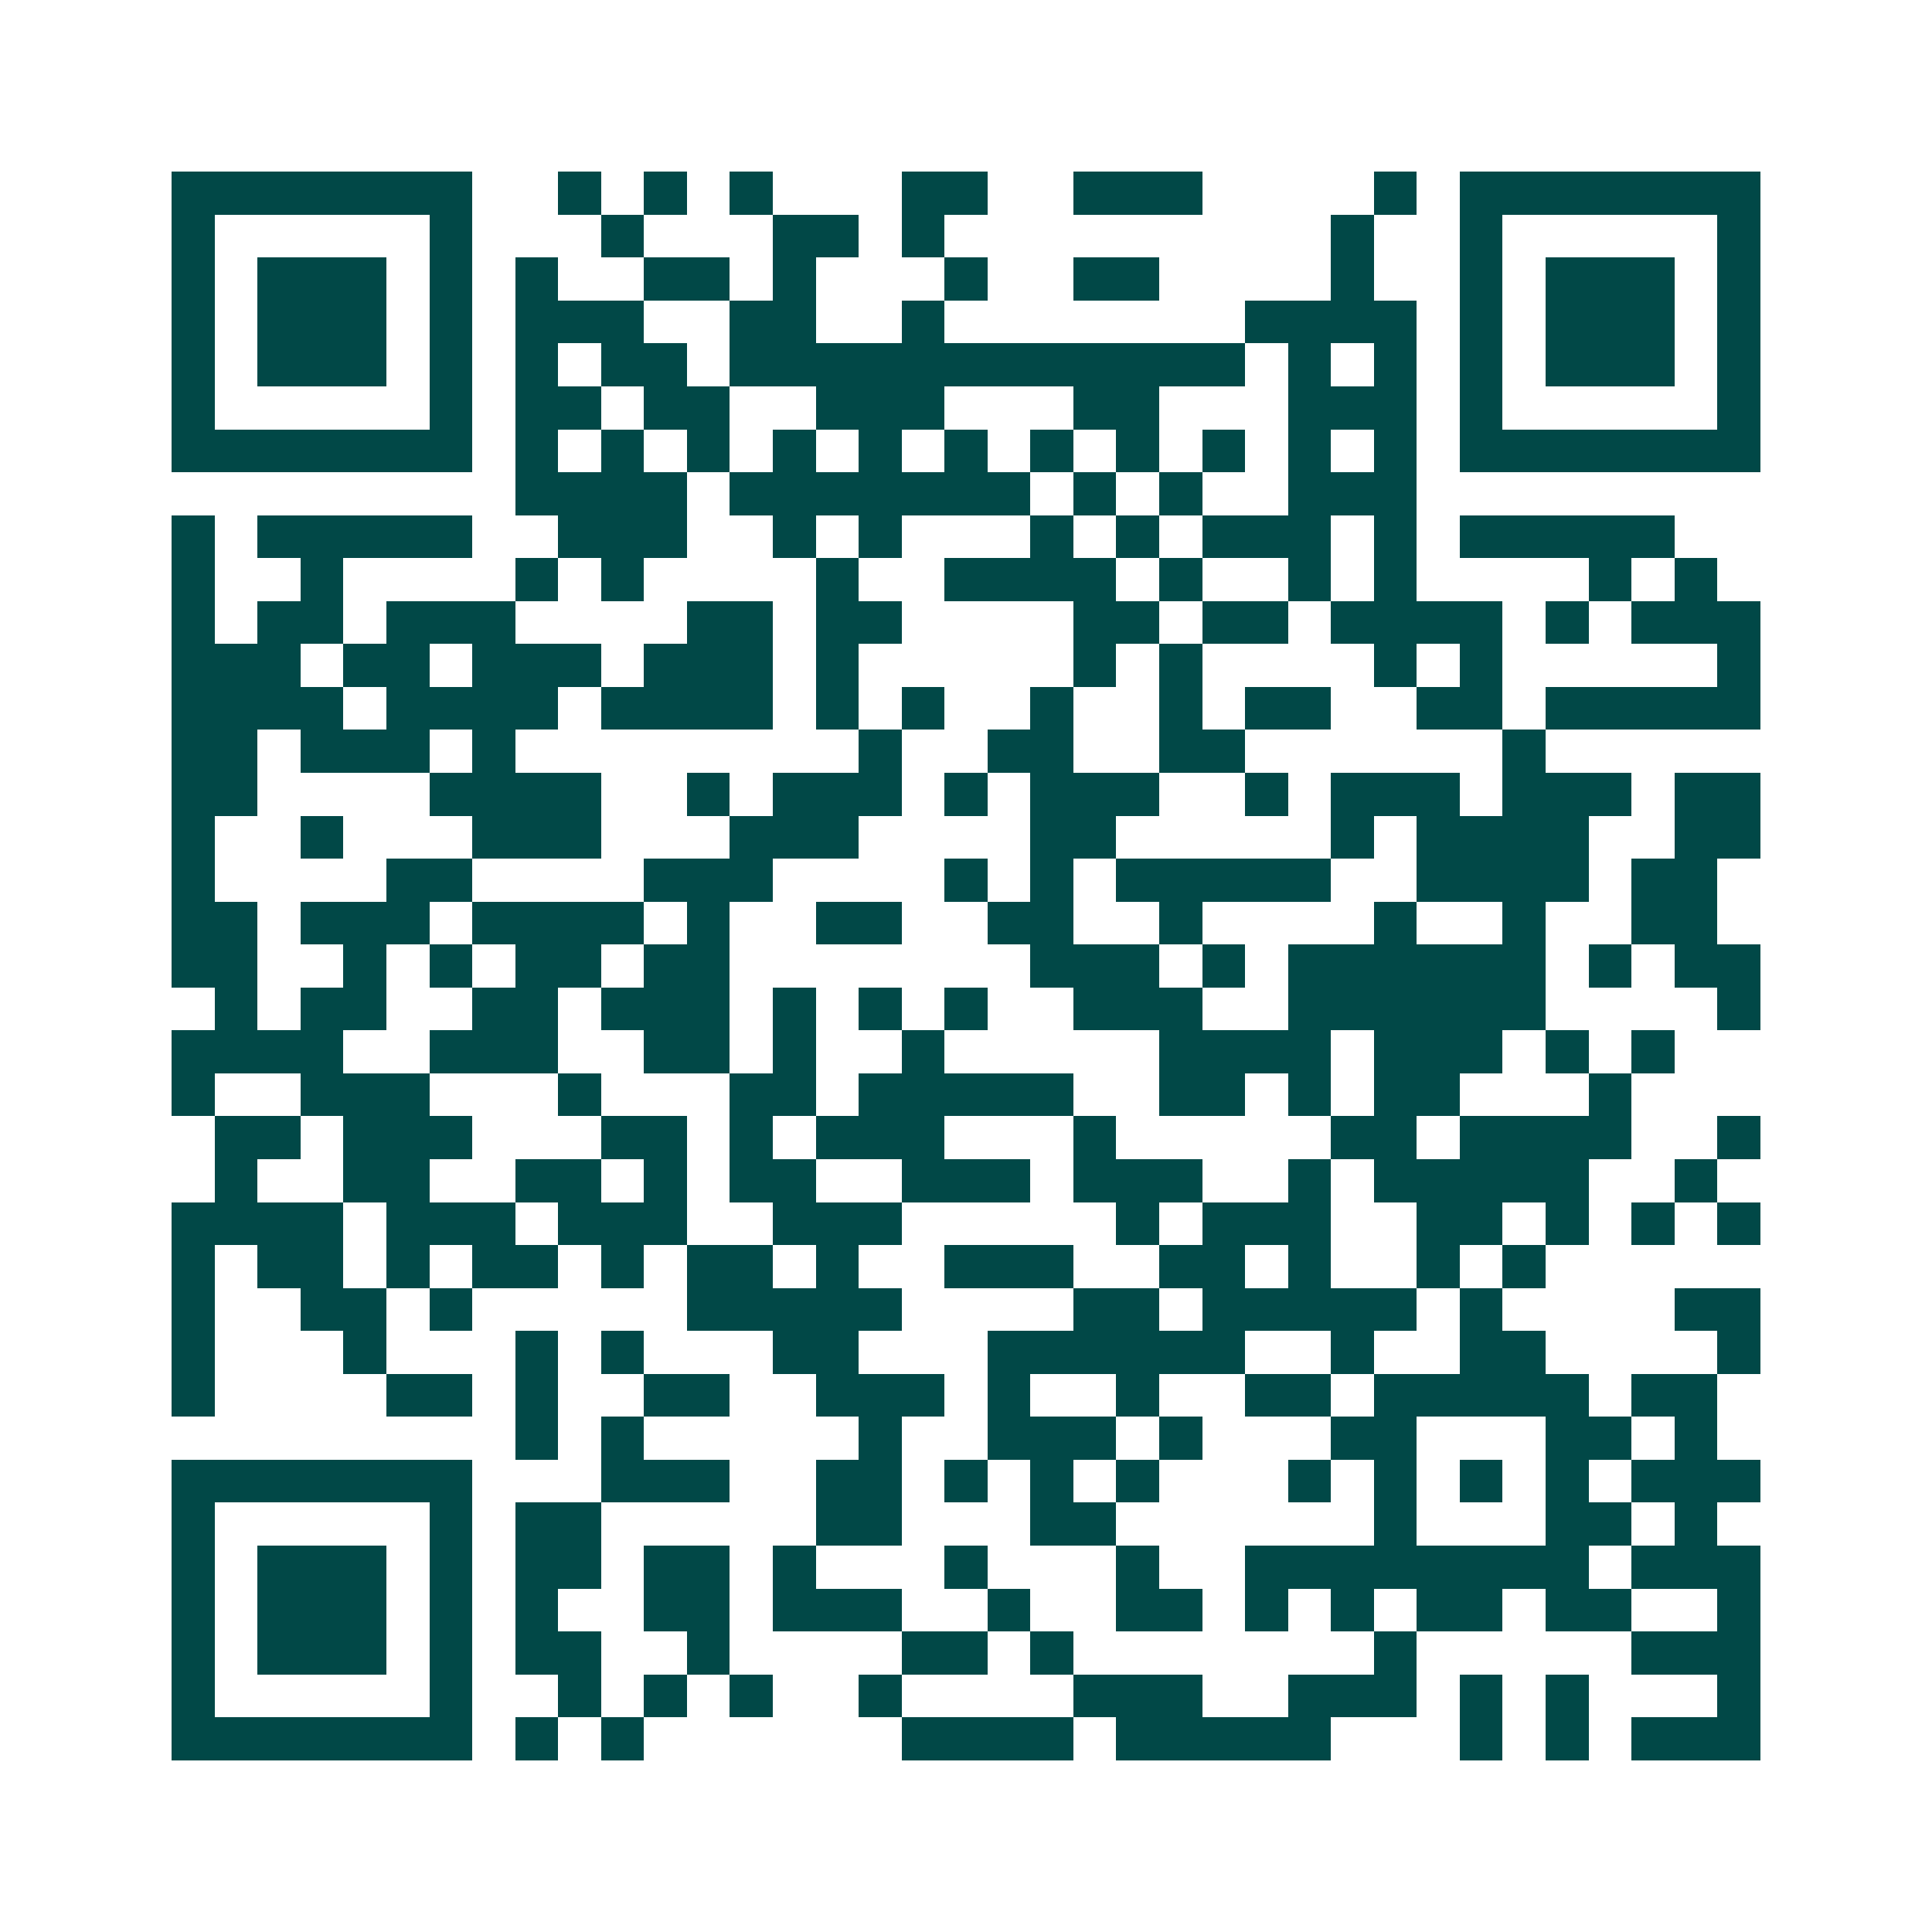 <svg xmlns="http://www.w3.org/2000/svg" width="200" height="200" viewBox="0 0 45 45" shape-rendering="crispEdges"><path fill="#ffffff" d="M0 0h45v45H0z"/><path stroke="#014847" d="M4 4.5h7m2 0h1m1 0h1m1 0h1m3 0h2m2 0h3m4 0h1m1 0h7M4 5.5h1m5 0h1m3 0h1m3 0h2m1 0h1m9 0h1m2 0h1m5 0h1M4 6.5h1m1 0h3m1 0h1m1 0h1m2 0h2m1 0h1m3 0h1m2 0h2m4 0h1m2 0h1m1 0h3m1 0h1M4 7.5h1m1 0h3m1 0h1m1 0h3m2 0h2m2 0h1m7 0h4m1 0h1m1 0h3m1 0h1M4 8.5h1m1 0h3m1 0h1m1 0h1m1 0h2m1 0h12m1 0h1m1 0h1m1 0h1m1 0h3m1 0h1M4 9.5h1m5 0h1m1 0h2m1 0h2m2 0h3m3 0h2m3 0h3m1 0h1m5 0h1M4 10.5h7m1 0h1m1 0h1m1 0h1m1 0h1m1 0h1m1 0h1m1 0h1m1 0h1m1 0h1m1 0h1m1 0h1m1 0h7M12 11.5h4m1 0h7m1 0h1m1 0h1m2 0h3M4 12.5h1m1 0h5m2 0h3m2 0h1m1 0h1m3 0h1m1 0h1m1 0h3m1 0h1m1 0h5M4 13.5h1m2 0h1m4 0h1m1 0h1m4 0h1m2 0h4m1 0h1m2 0h1m1 0h1m4 0h1m1 0h1M4 14.5h1m1 0h2m1 0h3m4 0h2m1 0h2m4 0h2m1 0h2m1 0h4m1 0h1m1 0h3M4 15.5h3m1 0h2m1 0h3m1 0h3m1 0h1m5 0h1m1 0h1m4 0h1m1 0h1m5 0h1M4 16.5h4m1 0h4m1 0h4m1 0h1m1 0h1m2 0h1m2 0h1m1 0h2m2 0h2m1 0h5M4 17.5h2m1 0h3m1 0h1m8 0h1m2 0h2m2 0h2m6 0h1M4 18.5h2m4 0h4m2 0h1m1 0h3m1 0h1m1 0h3m2 0h1m1 0h3m1 0h3m1 0h2M4 19.5h1m2 0h1m3 0h3m3 0h3m4 0h2m5 0h1m1 0h4m2 0h2M4 20.5h1m4 0h2m4 0h3m4 0h1m1 0h1m1 0h5m2 0h4m1 0h2M4 21.5h2m1 0h3m1 0h4m1 0h1m2 0h2m2 0h2m2 0h1m4 0h1m2 0h1m2 0h2M4 22.5h2m2 0h1m1 0h1m1 0h2m1 0h2m7 0h3m1 0h1m1 0h6m1 0h1m1 0h2M5 23.5h1m1 0h2m2 0h2m1 0h3m1 0h1m1 0h1m1 0h1m2 0h3m2 0h6m4 0h1M4 24.5h4m2 0h3m2 0h2m1 0h1m2 0h1m5 0h4m1 0h3m1 0h1m1 0h1M4 25.5h1m2 0h3m3 0h1m3 0h2m1 0h5m2 0h2m1 0h1m1 0h2m3 0h1M5 26.5h2m1 0h3m3 0h2m1 0h1m1 0h3m3 0h1m5 0h2m1 0h4m2 0h1M5 27.5h1m2 0h2m2 0h2m1 0h1m1 0h2m2 0h3m1 0h3m2 0h1m1 0h5m2 0h1M4 28.5h4m1 0h3m1 0h3m2 0h3m5 0h1m1 0h3m2 0h2m1 0h1m1 0h1m1 0h1M4 29.5h1m1 0h2m1 0h1m1 0h2m1 0h1m1 0h2m1 0h1m2 0h3m2 0h2m1 0h1m2 0h1m1 0h1M4 30.5h1m2 0h2m1 0h1m5 0h5m4 0h2m1 0h5m1 0h1m4 0h2M4 31.5h1m3 0h1m3 0h1m1 0h1m3 0h2m3 0h6m2 0h1m2 0h2m4 0h1M4 32.5h1m4 0h2m1 0h1m2 0h2m2 0h3m1 0h1m2 0h1m2 0h2m1 0h5m1 0h2M12 33.5h1m1 0h1m5 0h1m2 0h3m1 0h1m3 0h2m3 0h2m1 0h1M4 34.5h7m3 0h3m2 0h2m1 0h1m1 0h1m1 0h1m3 0h1m1 0h1m1 0h1m1 0h1m1 0h3M4 35.5h1m5 0h1m1 0h2m5 0h2m3 0h2m6 0h1m3 0h2m1 0h1M4 36.5h1m1 0h3m1 0h1m1 0h2m1 0h2m1 0h1m3 0h1m3 0h1m2 0h8m1 0h3M4 37.5h1m1 0h3m1 0h1m1 0h1m2 0h2m1 0h3m2 0h1m2 0h2m1 0h1m1 0h1m1 0h2m1 0h2m2 0h1M4 38.5h1m1 0h3m1 0h1m1 0h2m2 0h1m4 0h2m1 0h1m7 0h1m5 0h3M4 39.5h1m5 0h1m2 0h1m1 0h1m1 0h1m2 0h1m4 0h3m2 0h3m1 0h1m1 0h1m3 0h1M4 40.5h7m1 0h1m1 0h1m6 0h4m1 0h5m3 0h1m1 0h1m1 0h3"/></svg>
